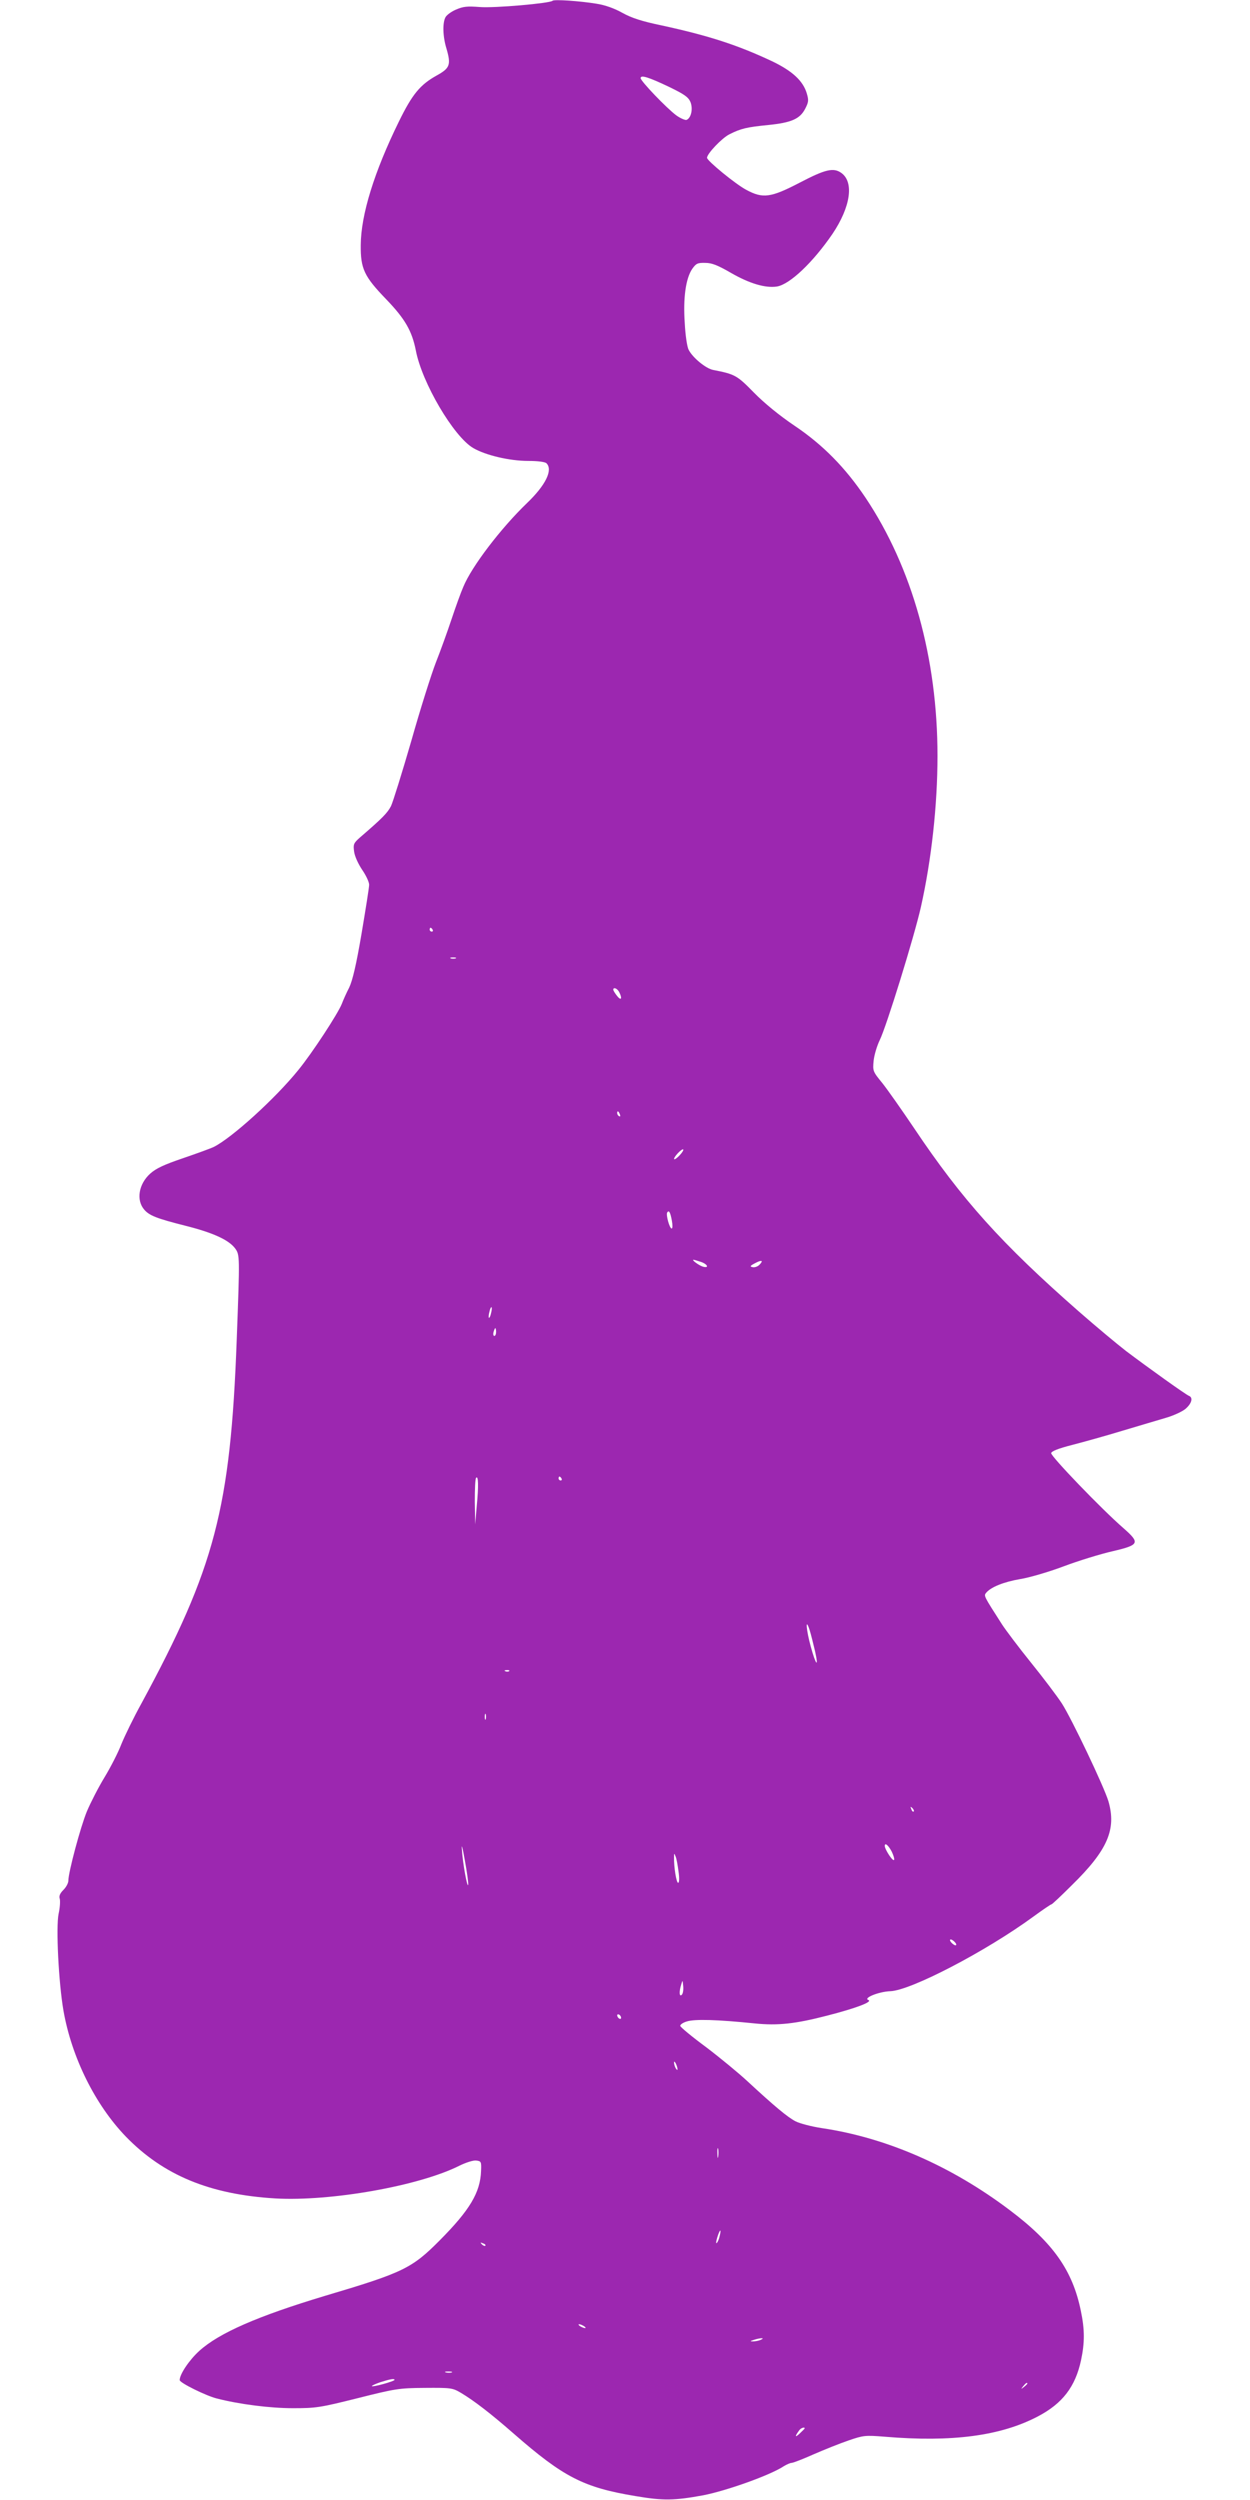 <?xml version="1.0" standalone="no"?>
<!DOCTYPE svg PUBLIC "-//W3C//DTD SVG 20010904//EN"
 "http://www.w3.org/TR/2001/REC-SVG-20010904/DTD/svg10.dtd">
<svg version="1.0" xmlns="http://www.w3.org/2000/svg"
 width="640pt" height="1280pt" viewBox="0 0 640 1280"
 preserveAspectRatio="xMidYMid meet">
<g transform="translate(0,1280) scale(0.1,-0.1)"
fill="#9c27b0" stroke="none">
<path d="M2829 12796 c-13 -13 -298 -38 -372 -32 -65 5 -85 3 -122 -13 -24
-10 -48 -28 -54 -39 -16 -29 -14 -100 5 -161 24 -83 18 -100 -51 -138 -84 -47
-124 -95 -193 -236 -126 -257 -194 -476 -195 -632 -1 -121 17 -160 131 -278
96 -100 131 -161 151 -261 31 -165 194 -442 294 -500 63 -37 186 -66 282 -66
50 0 86 -5 93 -12 34 -34 -4 -112 -100 -204 -133 -128 -283 -324 -326 -429
-12 -27 -39 -102 -60 -165 -21 -63 -57 -163 -80 -221 -23 -59 -80 -239 -126
-402 -47 -162 -94 -313 -104 -334 -18 -35 -43 -61 -158 -160 -34 -30 -36 -36
-31 -73 3 -24 21 -63 41 -93 20 -29 36 -63 36 -77 0 -14 -18 -126 -39 -251
-27 -159 -46 -239 -63 -275 -14 -27 -31 -65 -38 -84 -20 -50 -151 -251 -223
-339 -118 -146 -340 -347 -432 -393 -16 -8 -88 -34 -158 -58 -97 -33 -138 -52
-168 -79 -59 -53 -73 -136 -30 -185 26 -30 65 -45 207 -81 144 -36 225 -73
258 -117 24 -34 24 -36 8 -468 -32 -864 -112 -1167 -487 -1860 -41 -74 -87
-169 -104 -211 -16 -42 -55 -118 -86 -169 -31 -51 -71 -129 -90 -174 -33 -80
-95 -312 -95 -355 0 -12 -11 -33 -25 -47 -18 -18 -24 -32 -19 -46 3 -11 1 -46
-6 -77 -14 -68 0 -352 25 -496 42 -239 162 -481 319 -644 192 -198 430 -297
766 -317 284 -16 737 64 943 168 33 16 70 28 85 26 26 -3 27 -6 25 -54 -4
-110 -58 -200 -212 -355 -142 -143 -187 -165 -588 -284 -342 -103 -540 -189
-642 -281 -52 -47 -101 -120 -101 -150 0 -14 134 -80 189 -94 116 -30 274 -50
391 -50 118 0 138 3 330 51 195 49 212 52 345 53 135 1 142 0 186 -26 65 -39
149 -103 269 -208 255 -223 358 -276 624 -320 141 -24 199 -23 346 4 119 23
344 103 413 149 15 9 33 17 40 17 8 0 59 20 113 44 55 24 135 56 179 71 76 26
85 27 185 19 344 -29 594 4 784 104 126 66 192 152 221 288 19 89 19 157 -1
252 -42 207 -142 349 -364 516 -299 226 -631 371 -962 420 -53 8 -114 24 -135
35 -41 21 -111 80 -245 204 -45 42 -141 121 -212 175 -72 53 -131 102 -133
109 -2 6 13 17 33 23 40 13 154 10 349 -10 118 -12 208 -2 370 40 148 38 235
71 211 80 -28 10 54 43 112 45 104 3 490 204 733 382 48 35 89 63 93 63 3 0
50 44 104 98 183 179 229 286 187 430 -23 76 -188 422 -238 500 -24 37 -95
131 -158 209 -63 78 -129 166 -148 195 -96 150 -95 147 -81 164 25 29 91 55
173 69 45 7 145 36 222 65 77 29 191 64 253 78 136 32 140 42 55 117 -113 98
-374 370 -371 385 2 10 37 24 108 42 58 15 173 47 255 72 83 25 182 54 222 66
39 11 85 32 102 46 32 27 41 58 19 67 -15 5 -209 144 -323 230 -44 34 -152
124 -240 201 -396 347 -600 574 -845 940 -62 92 -135 196 -162 230 -49 60 -50
62 -45 115 3 29 17 76 31 105 34 68 177 531 211 682 54 241 85 521 85 774 0
501 -129 963 -368 1321 -104 155 -219 272 -365 370 -77 52 -154 115 -207 169
-87 89 -97 94 -209 116 -37 7 -105 63 -125 103 -8 14 -17 76 -20 136 -9 129 5
229 38 278 20 28 27 32 67 31 34 0 64 -12 133 -52 94 -54 175 -78 234 -69 66
11 184 123 284 269 93 138 112 266 45 313 -40 28 -82 18 -212 -50 -148 -77
-189 -83 -274 -37 -55 29 -201 149 -201 164 0 21 76 101 114 120 59 30 89 37
200 48 118 12 162 31 189 84 17 33 18 43 8 77 -19 65 -74 115 -175 164 -178
84 -325 132 -569 185 -101 21 -153 38 -200 64 -41 23 -88 40 -133 47 -85 14
-217 23 -225 15z m599 -442 c76 -37 96 -51 107 -76 14 -35 4 -82 -20 -92 -7
-2 -31 8 -52 23 -50 37 -183 176 -183 191 0 18 41 5 148 -46z m-1213 -4314 c3
-5 1 -10 -4 -10 -6 0 -11 5 -11 10 0 6 2 10 4 10 3 0 8 -4 11 -10z m118 -147
c-7 -2 -19 -2 -25 0 -7 3 -2 5 12 5 14 0 19 -2 13 -5z m837 -172 c17 -33 11
-47 -10 -21 -11 14 -20 28 -20 33 0 14 20 7 30 -12z m4 -627 c3 -8 2 -12 -4
-9 -6 3 -10 10 -10 16 0 14 7 11 14 -7z m306 -209 c-13 -14 -26 -23 -28 -20
-3 3 5 16 18 30 13 14 26 23 28 20 3 -3 -5 -16 -18 -30z m-40 -335 c4 -22 4
-40 -1 -40 -11 0 -30 70 -23 82 9 14 16 2 24 -42z m149 -211 c35 -12 43 -34 9
-24 -21 7 -59 35 -47 35 3 0 20 -5 38 -11z m299 -15 c-9 -9 -24 -14 -34 -12
-16 3 -14 7 11 20 35 19 46 15 23 -8z m-1374 -248 c-3 -15 -8 -25 -11 -23 -2
3 -1 17 3 31 3 15 8 25 11 23 2 -3 1 -17 -3 -31z m26 -96 c0 -11 -4 -20 -9
-20 -5 0 -7 9 -4 20 3 11 7 20 9 20 2 0 4 -9 4 -20z m-99 -890 l-8 -95 -2 116
c0 64 2 119 7 123 11 12 13 -41 3 -144z m434 140 c3 -5 1 -10 -4 -10 -6 0 -11
5 -11 10 0 6 2 10 4 10 3 0 8 -4 11 -10z m1298 -884 c20 -90 4 -72 -22 24 -23
83 -29 155 -6 85 7 -22 19 -71 28 -109z m-1566 -102 c-3 -3 -12 -4 -19 -1 -8
3 -5 6 6 6 11 1 17 -2 13 -5z m-120 -246 c-3 -7 -5 -2 -5 12 0 14 2 19 5 13 2
-7 2 -19 0 -25z m2191 -473 c-3 -3 -9 2 -12 12 -6 14 -5 15 5 6 7 -7 10 -15 7
-18z m-2281 -375 c-4 -20 -28 111 -32 180 -3 34 3 14 15 -55 11 -60 19 -117
17 -125z m2169 169 c8 -17 14 -35 12 -41 -5 -13 -48 53 -48 71 0 19 19 3 36
-30z m-1092 -101 c5 -34 4 -58 -2 -58 -9 0 -22 81 -21 130 0 23 1 23 8 5 5
-11 11 -46 15 -77z m1416 -363 c7 -8 8 -15 2 -15 -5 0 -15 7 -22 15 -7 8 -8
15 -2 15 5 0 15 -7 22 -15z m-1399 -268 c-13 -13 -15 15 -3 53 7 24 7 23 10
-9 2 -18 -1 -38 -7 -44z m-311 -118 c0 -6 -4 -7 -10 -4 -5 3 -10 11 -10 16 0
6 5 7 10 4 6 -3 10 -11 10 -16z m289 -264 c0 -5 -4 -3 -9 5 -5 8 -9 22 -9 30
0 16 17 -16 18 -35z m208 -447 c-2 -13 -4 -5 -4 17 -1 22 1 32 4 23 2 -10 2
-28 0 -40z m8 -405 c-3 -16 -10 -32 -15 -37 -5 -5 -4 7 2 27 13 43 23 50 13
10z m-1200 -51 c-3 -3 -11 0 -18 7 -9 10 -8 11 6 5 10 -3 15 -9 12 -12z m505
-412 c8 -5 11 -10 5 -10 -5 0 -17 5 -25 10 -8 5 -10 10 -5 10 6 0 17 -5 25
-10z m905 -70 c-11 -5 -29 -8 -40 -8 -16 0 -15 2 5 8 34 11 60 11 35 0z
m-1582 -167 c-7 -2 -21 -2 -30 0 -10 3 -4 5 12 5 17 0 24 -2 18 -5z m-293 -38
c0 -7 -111 -38 -116 -32 -2 2 17 11 43 20 50 16 73 20 73 12z m3240 -19 c0 -2
-8 -10 -17 -17 -16 -13 -17 -12 -4 4 13 16 21 21 21 13z m-1140 -229 c0 -2
-12 -14 -27 -28 -24 -22 -24 -13 0 19 8 11 27 17 27 9z"/>
</g>
</svg>
